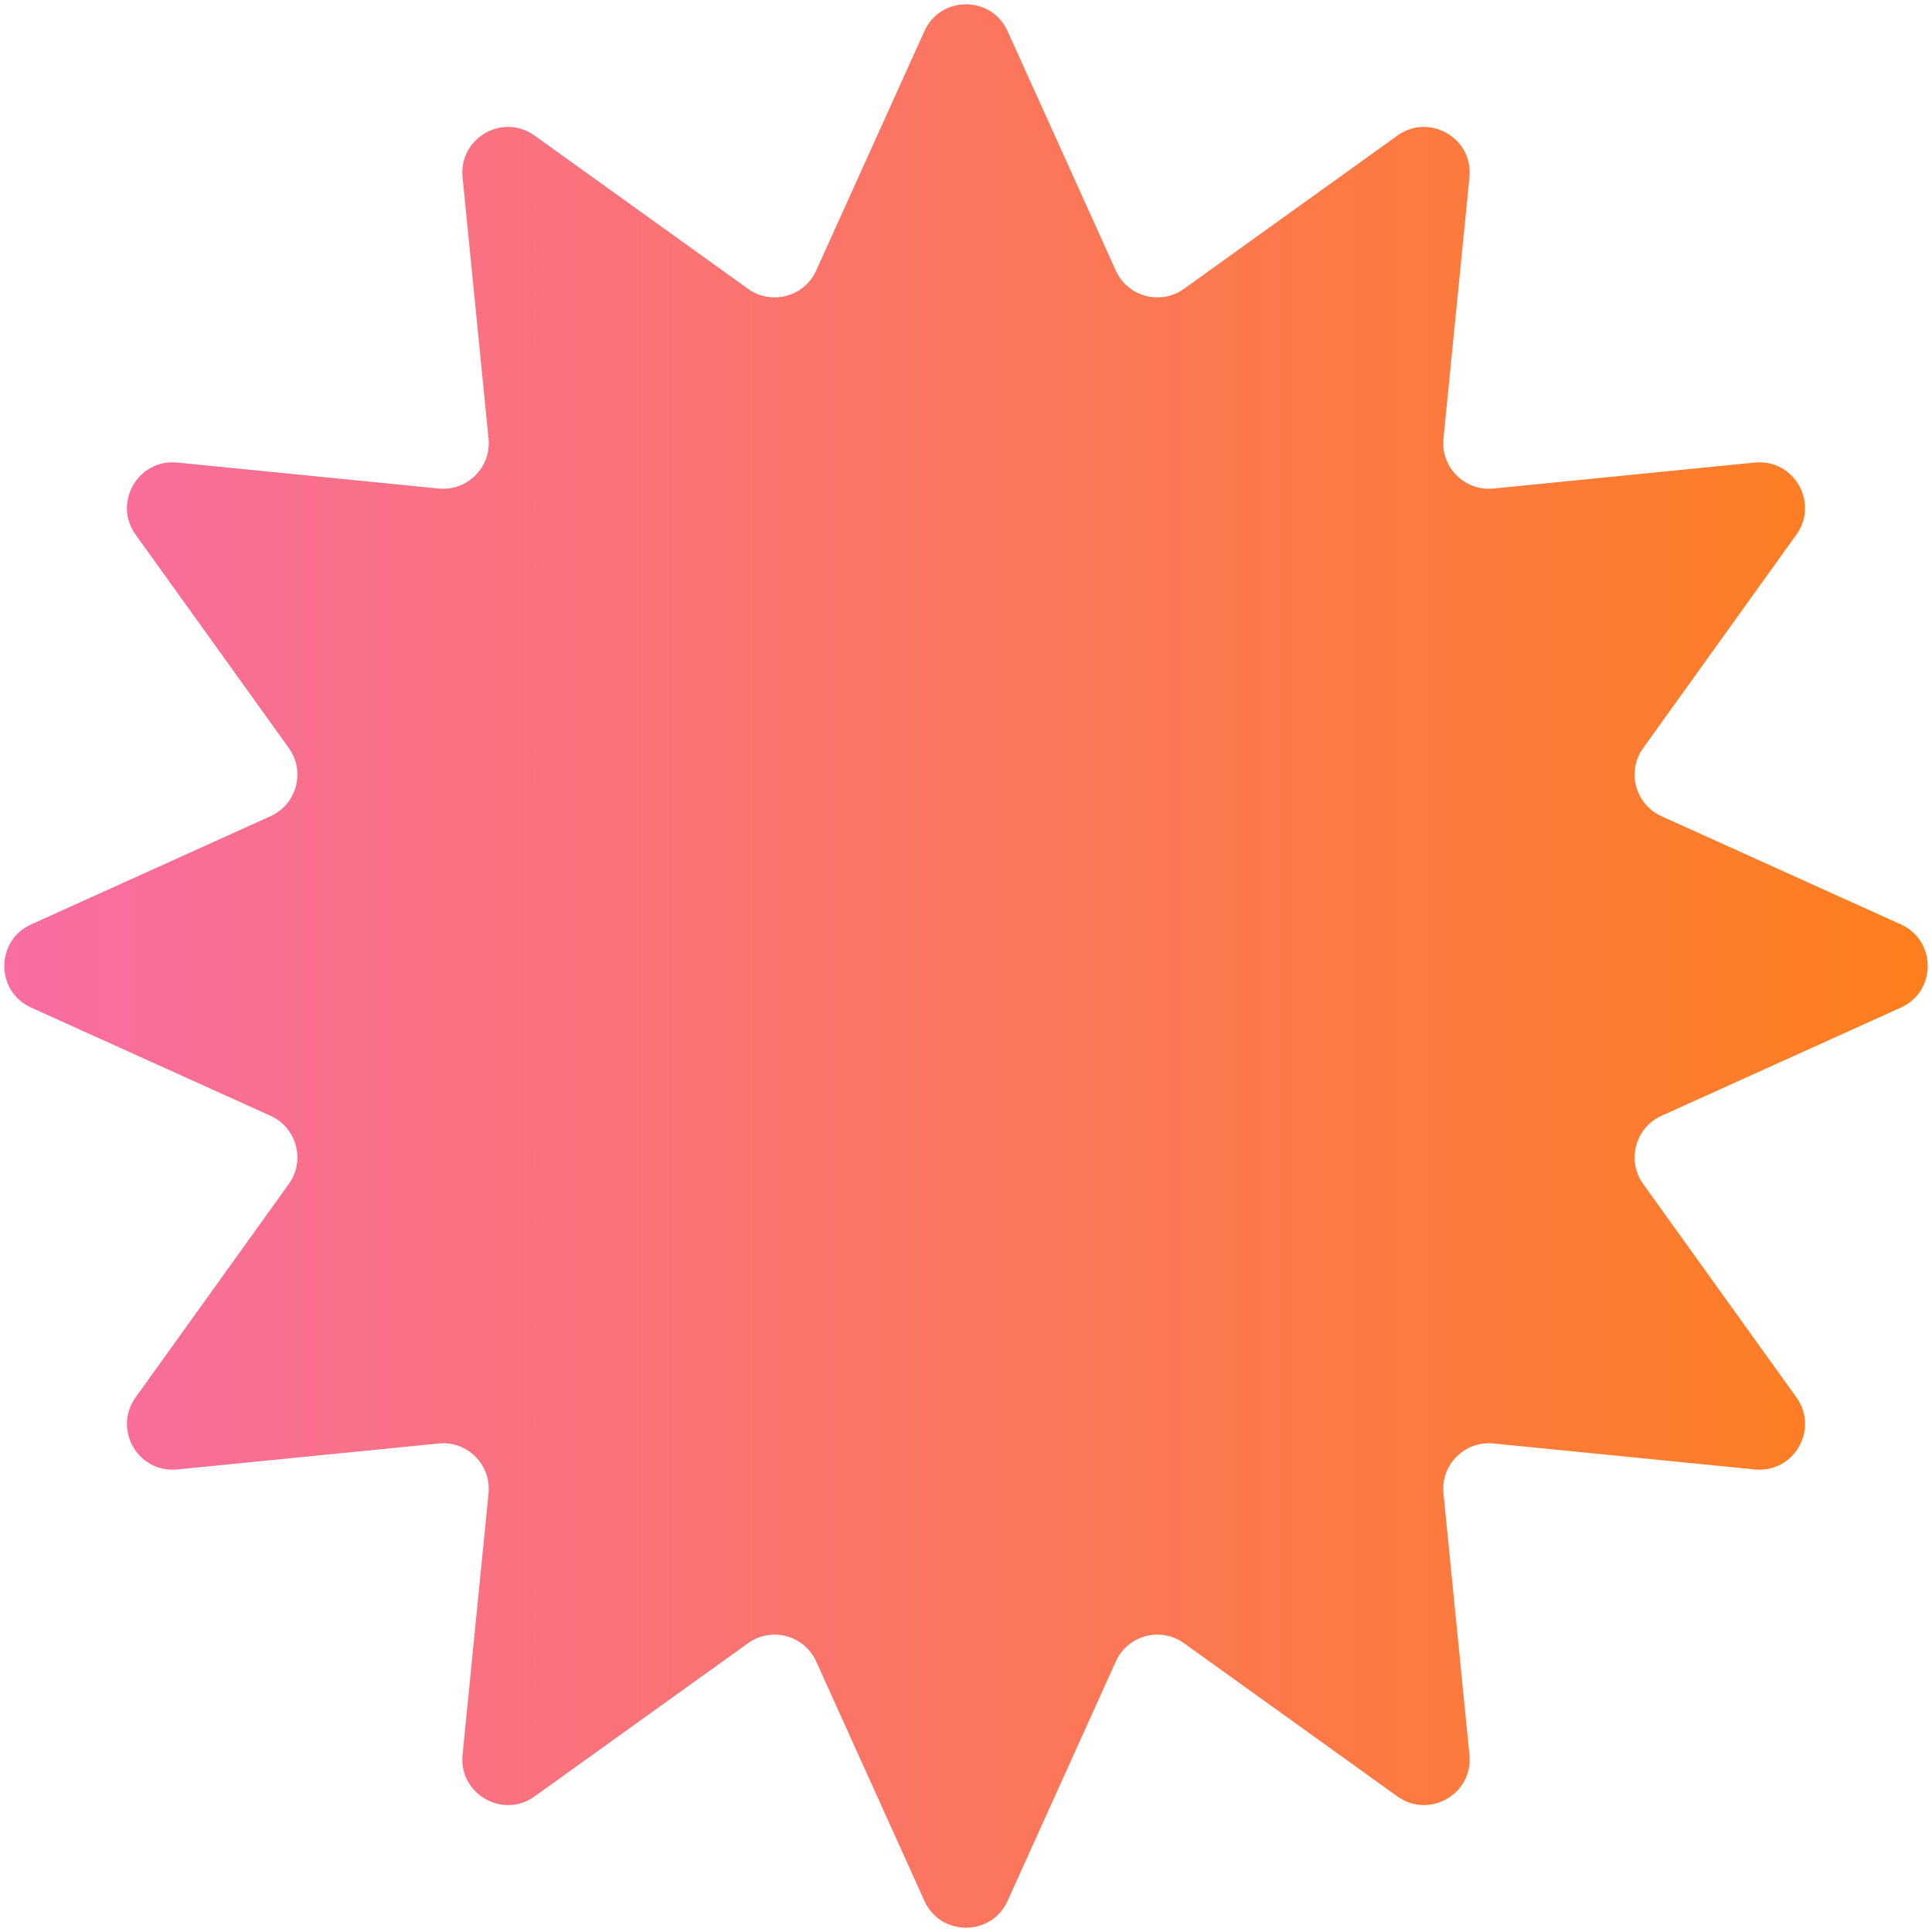 <svg width="127" height="127" viewBox="0 0 127 127" fill="none" xmlns="http://www.w3.org/2000/svg">
<path d="M60.766 2.047C61.83 -0.305 65.17 -0.305 66.234 2.047L73.347 17.783C74.127 19.509 76.292 20.089 77.83 18.985L91.859 8.913C93.956 7.408 96.849 9.078 96.594 11.647L94.886 28.832C94.699 30.716 96.284 32.301 98.168 32.114L115.353 30.406C117.922 30.151 119.592 33.044 118.087 35.141L108.016 49.17C106.911 50.708 107.491 52.873 109.217 53.653L124.953 60.766C127.305 61.83 127.305 65.17 124.953 66.234L109.217 73.347C107.491 74.127 106.911 76.292 108.016 77.831L118.087 91.859C119.592 93.956 117.922 96.849 115.353 96.594L98.168 94.886C96.284 94.699 94.699 96.284 94.886 98.168L96.594 115.353C96.849 117.922 93.956 119.592 91.859 118.087L77.83 108.016C76.292 106.911 74.127 107.491 73.347 109.217L66.234 124.953C65.17 127.305 61.83 127.305 60.766 124.953L53.653 109.217C52.873 107.491 50.708 106.911 49.17 108.016L35.141 118.087C33.044 119.592 30.151 117.922 30.406 115.353L32.114 98.168C32.301 96.284 30.716 94.699 28.832 94.886L11.647 96.594C9.078 96.849 7.408 93.956 8.913 91.859L18.985 77.831C20.089 76.292 19.509 74.127 17.783 73.347L2.047 66.234C-0.305 65.17 -0.305 61.83 2.047 60.766L17.783 53.653C19.509 52.873 20.089 50.708 18.985 49.17L8.913 35.141C7.408 33.044 9.078 30.151 11.647 30.406L28.832 32.114C30.716 32.301 32.301 30.716 32.114 28.832L30.406 11.647C30.151 9.078 33.044 7.408 35.141 8.913L49.17 18.985C50.708 20.089 52.873 19.509 53.653 17.783L60.766 2.047Z" fill="url(#paint0_linear_1543_46375)"/>
<defs>
<linearGradient id="paint0_linear_1543_46375" x1="-4" y1="63.5" x2="131" y2="63.5" gradientUnits="userSpaceOnUse">
<stop stop-color="#F86CA7"/>
<stop offset="1" stop-color="#FF7F18"/>
</linearGradient>
</defs>
</svg>
